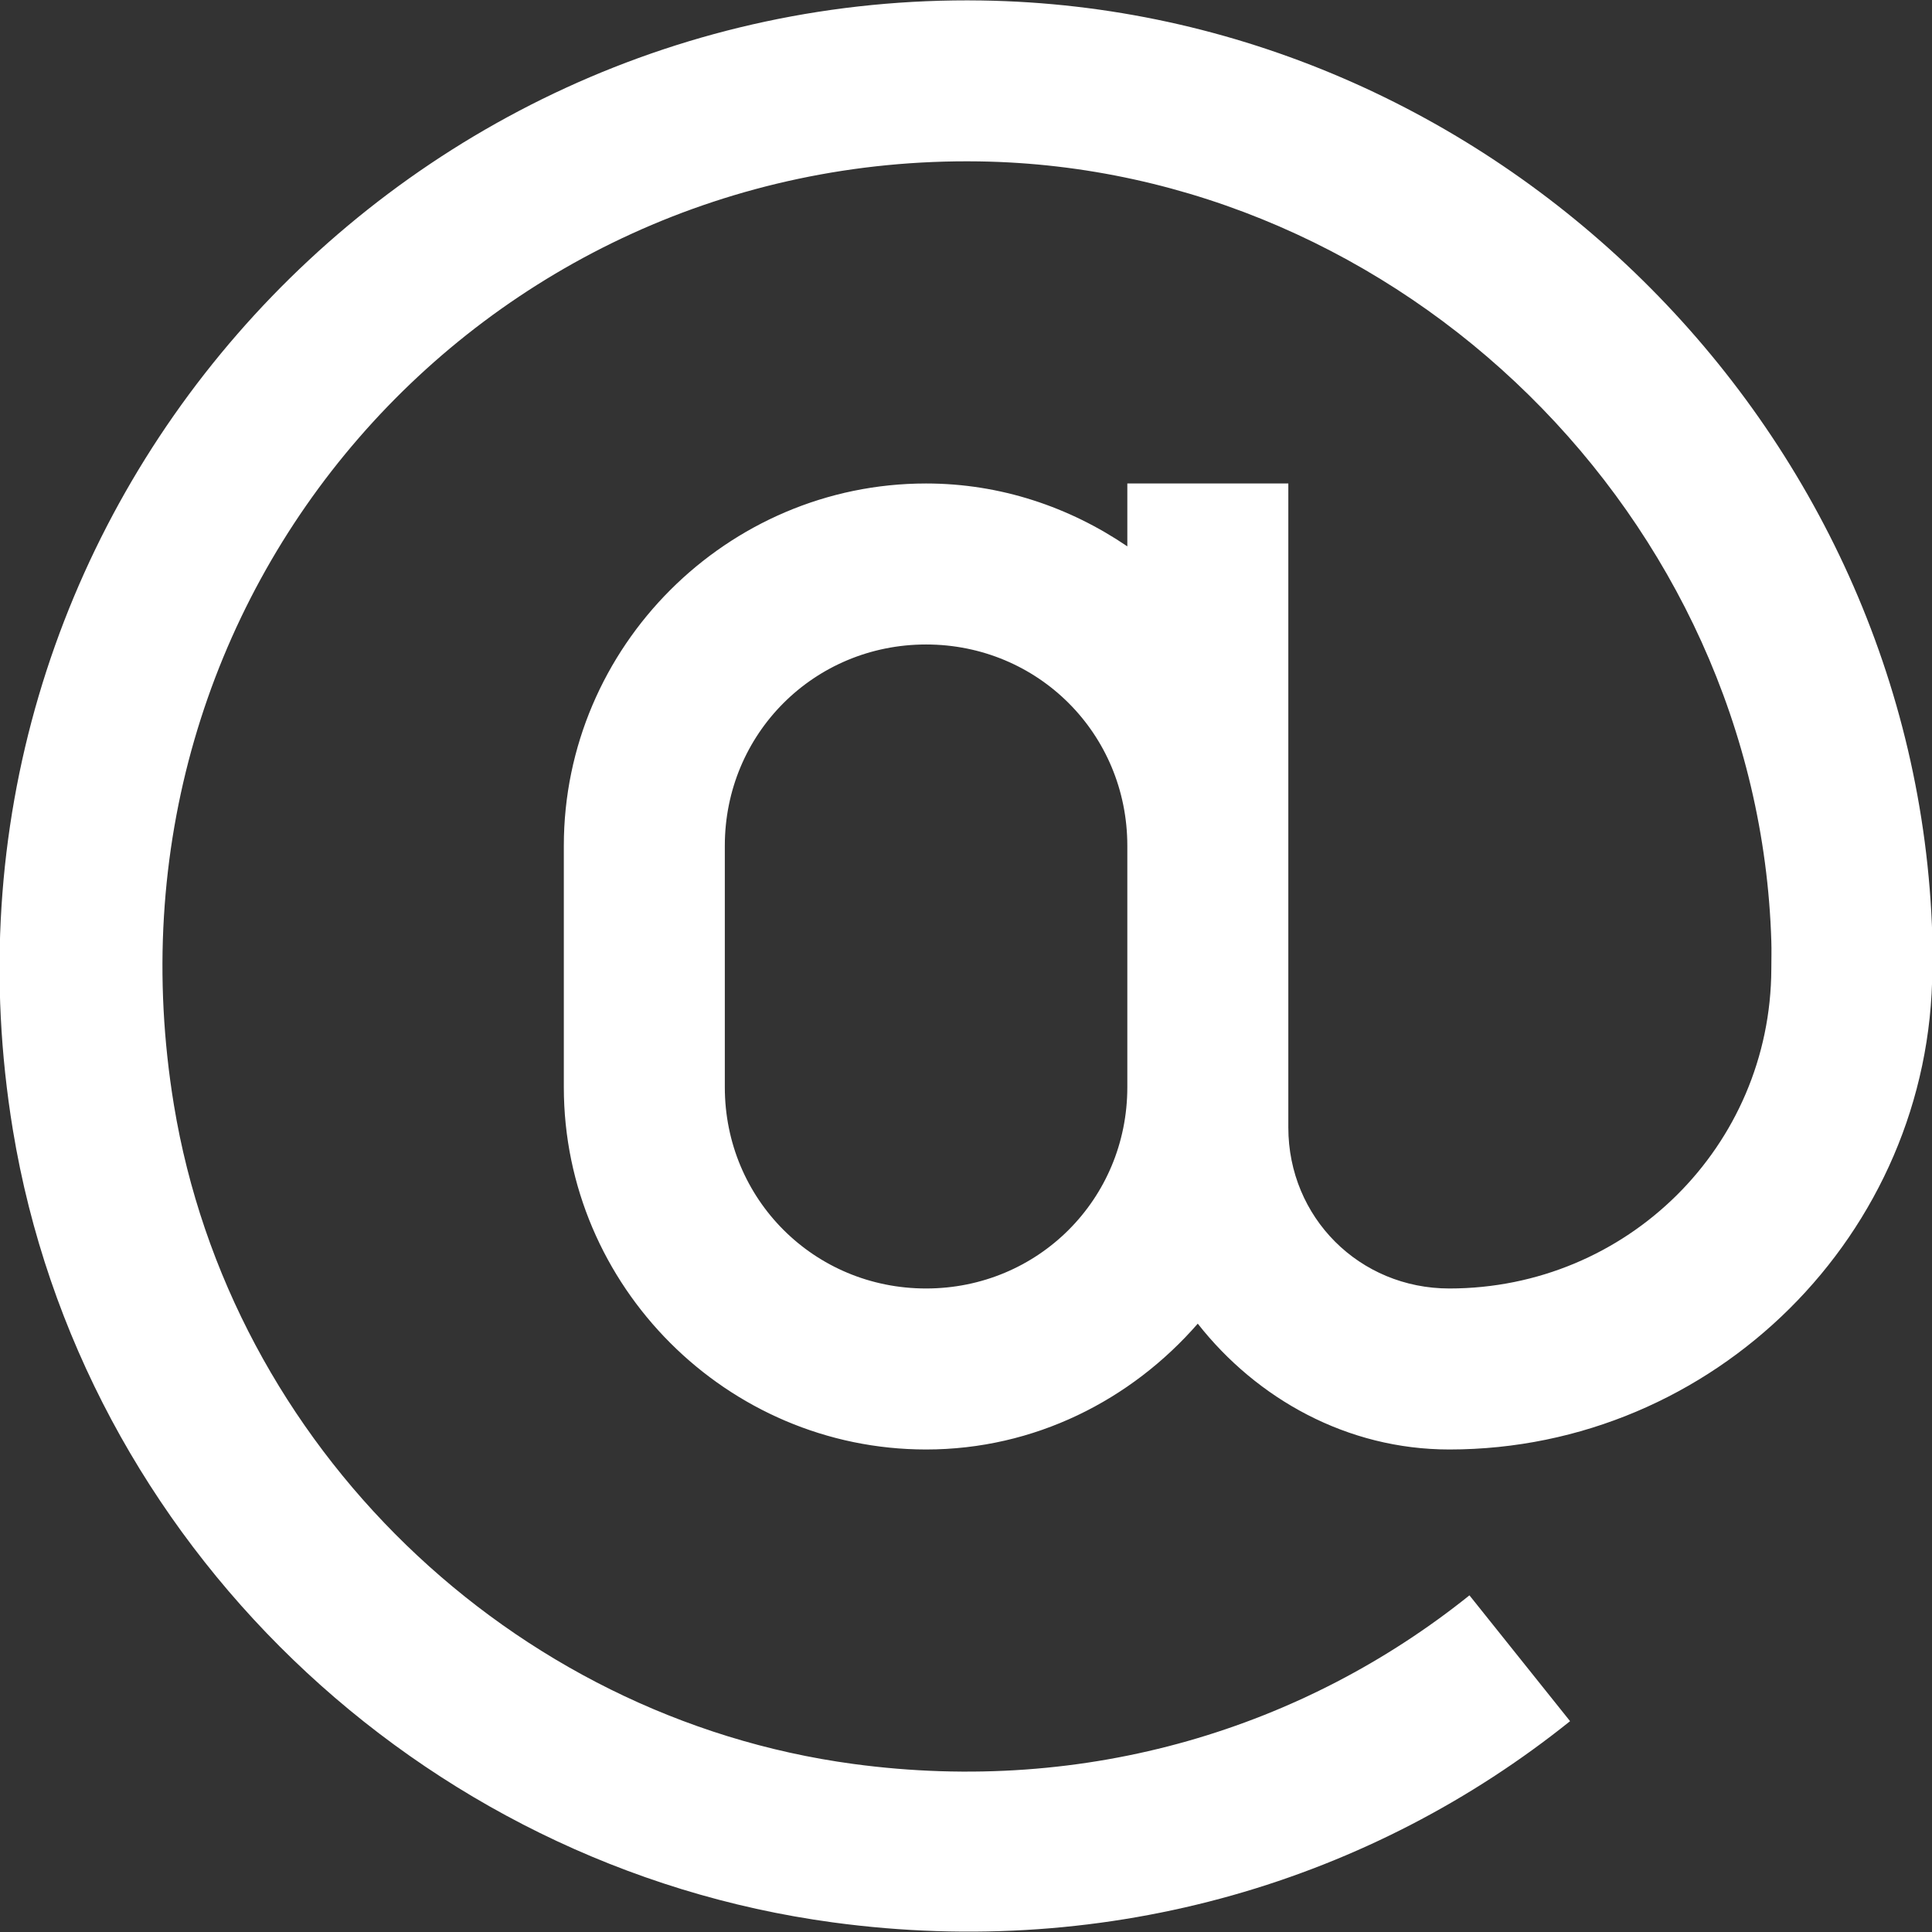 <?xml version="1.0" encoding="utf-8"?>
<!-- Generator: Adobe Illustrator 16.0.0, SVG Export Plug-In . SVG Version: 6.00 Build 0)  -->
<!DOCTYPE svg PUBLIC "-//W3C//DTD SVG 1.1//EN" "http://www.w3.org/Graphics/SVG/1.1/DTD/svg11.dtd">
<svg version="1.1" id="Layer_1" xmlns="http://www.w3.org/2000/svg" xmlns:xlink="http://www.w3.org/1999/xlink" x="0px" y="0px"
	 width="24px" height="24px" viewBox="0 0 24 24" enable-background="new 0 0 24 24" xml:space="preserve">
<rect x="0" y="0" width="24" height="24" fill="#333333" stroke="none"/>
<path fill="#FFFFFF" d="M12.191,0.006C4.828-0.104-1.082,6.49,0.16,14.037c0.844,5.121,5.047,9.148,10.188,9.844
	c3.464,0.469,6.703-0.531,9.156-2.5l-1.25-1.563c-2.047,1.641-4.738,2.488-7.656,2.094c-4.254-0.574-7.742-3.953-8.438-8.188
	c-1.047-6.371,3.836-11.809,10-11.719c5.254,0.078,9.684,4.434,9.844,9.688c0.004,0.113,0,0.223,0,0.344
	c-0.008,2.203-1.793,3.969-4,3.969c-1.117,0-2-0.883-2-2v-8h-2v0.781c-0.719-0.488-1.574-0.781-2.5-0.781
	c-2.472,0-4.5,2.027-4.5,4.5v3c0,2.473,2.028,4.5,4.5,4.5c1.348,0,2.547-0.613,3.375-1.563c0.734,0.934,1.855,1.563,3.125,1.563
	c3.285,0,5.988-2.68,6-5.969c0-0.133,0.004-0.262,0-0.406C23.813,5.295,18.527,0.1,12.191,0.006z M11.504,8.006
	c1.391,0,2.5,1.109,2.5,2.5v3c0,1.391-1.109,2.5-2.5,2.5s-2.5-1.109-2.5-2.5v-3C9.004,9.115,10.113,8.006,11.504,8.006z"/>
</svg>

